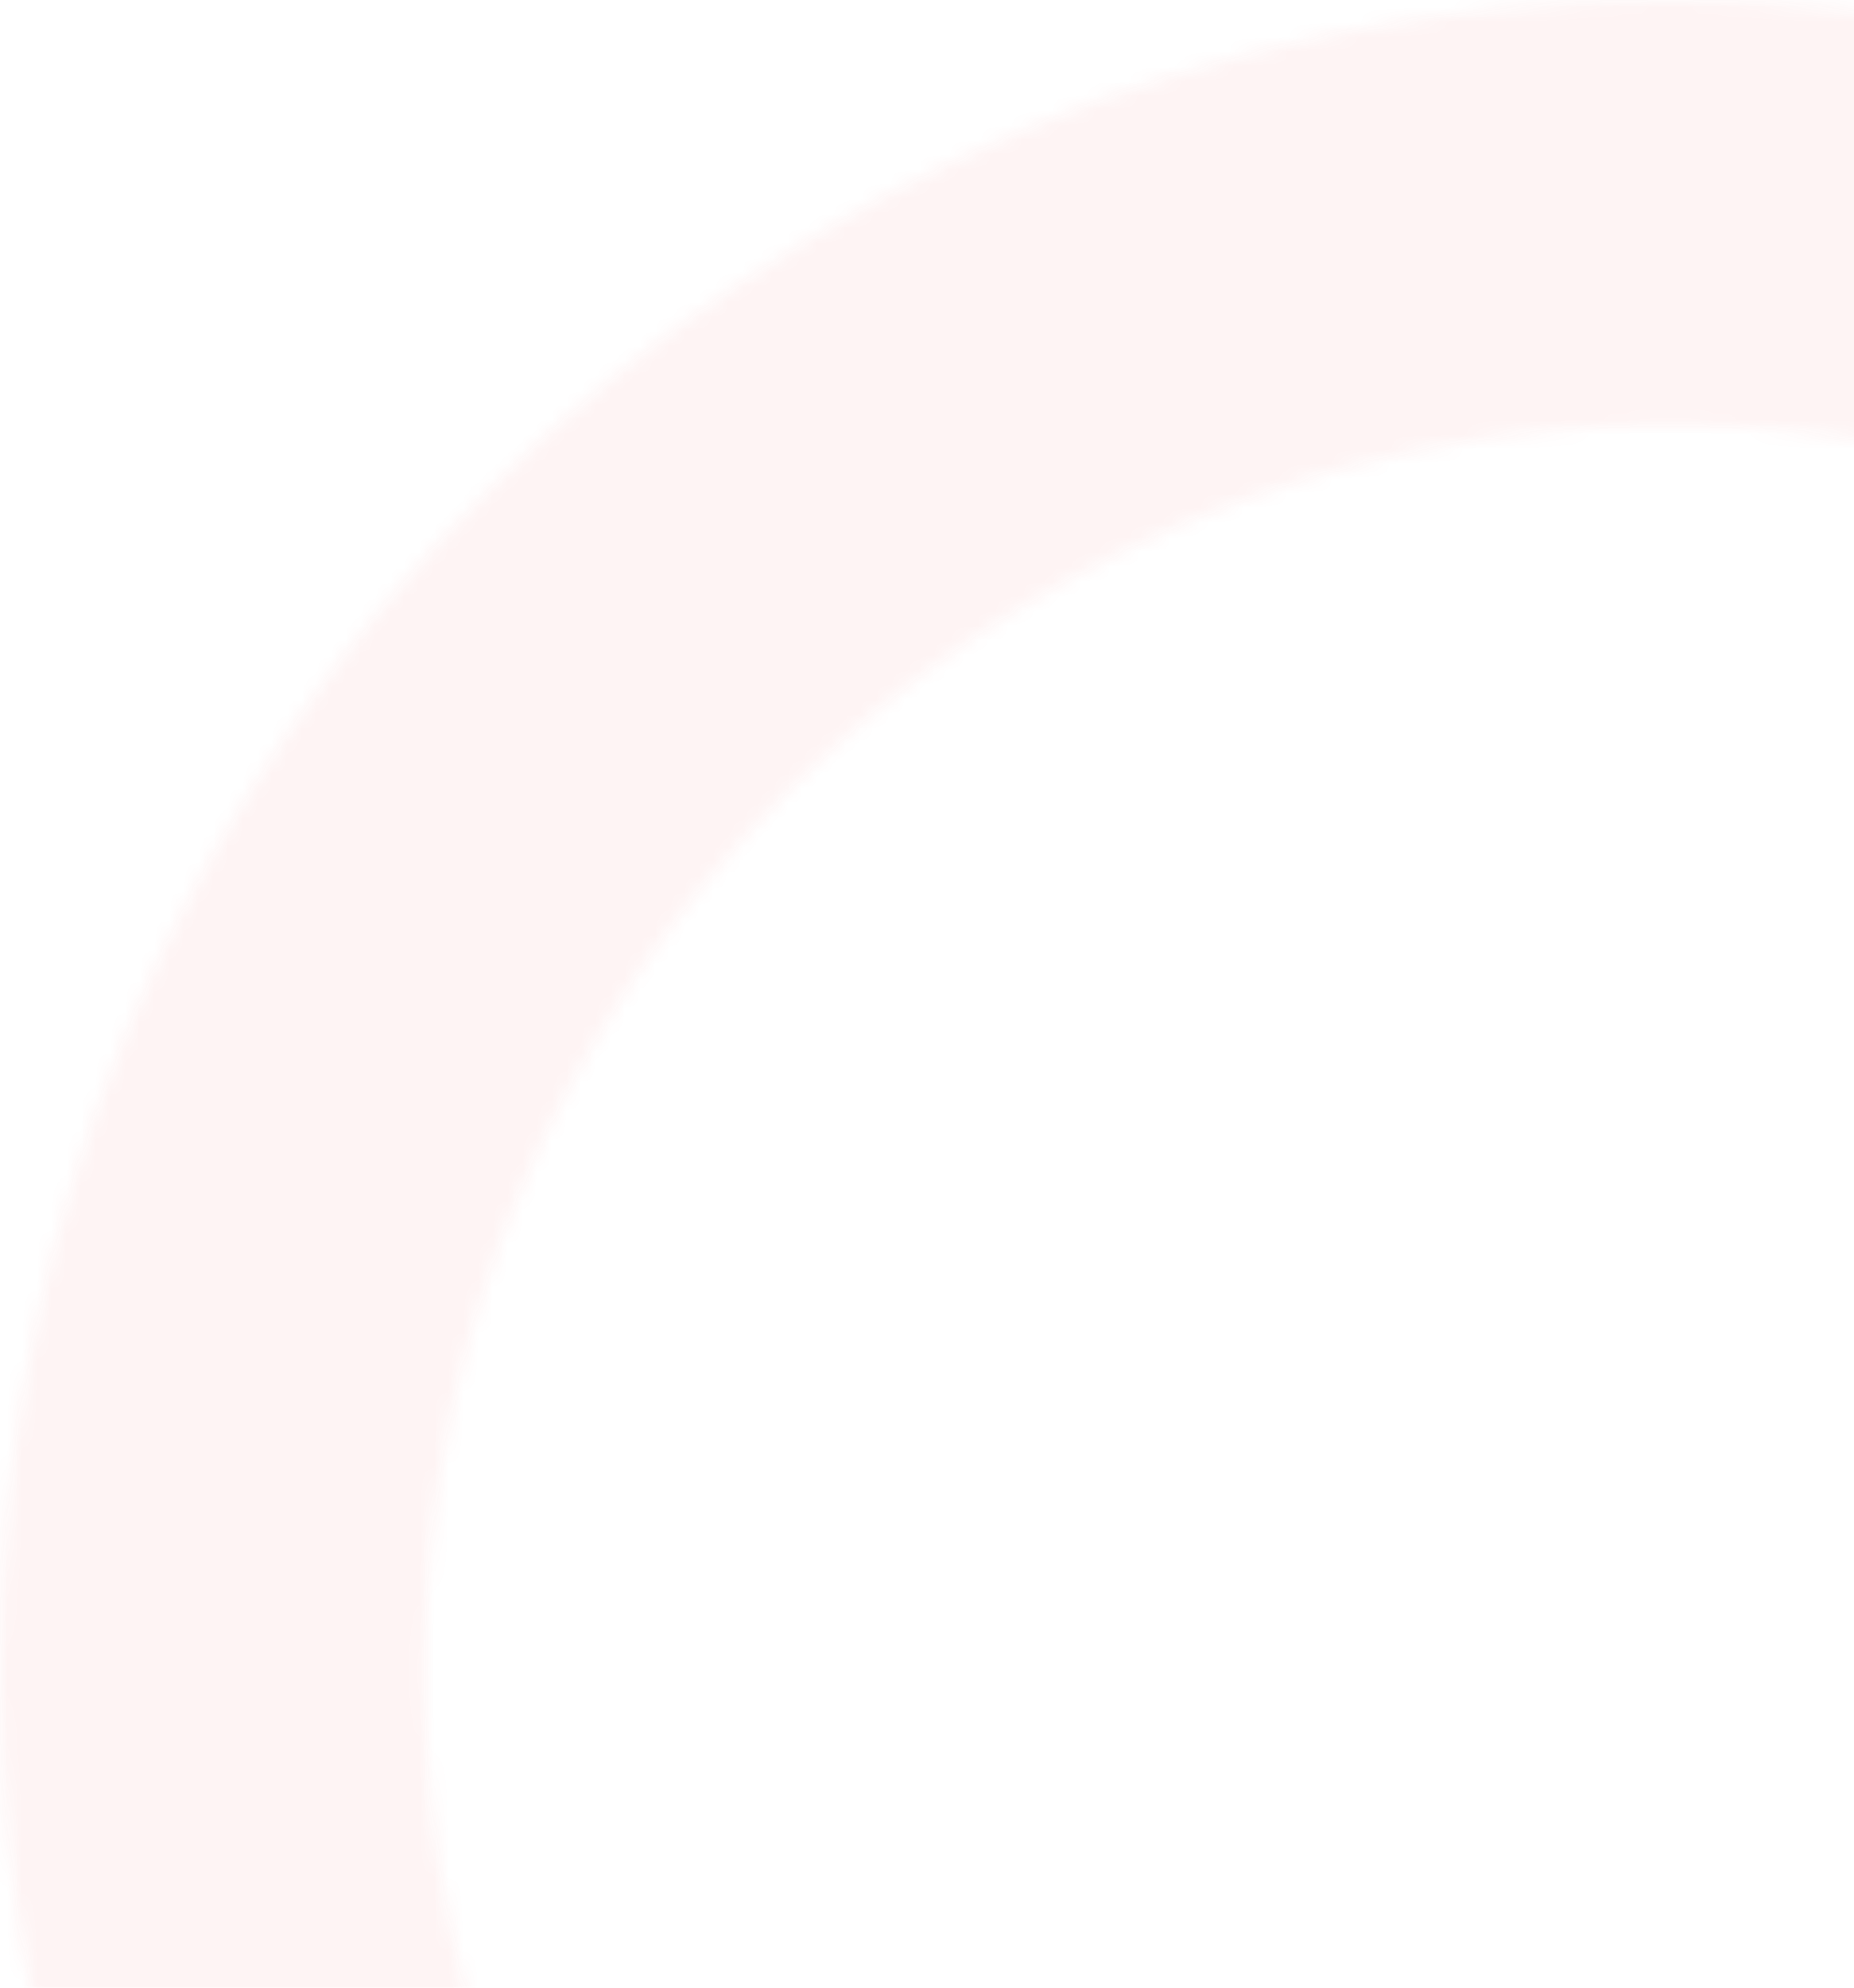 <svg width="126" height="135" viewBox="0 0 126 135" fill="none" xmlns="http://www.w3.org/2000/svg">
<mask id="path-1-inside-1_124_95076" fill="white">
<path d="M227 113.5C227 176.184 176.184 227 113.5 227C50.816 227 0 176.184 0 113.5C0 50.816 50.816 0 113.5 0C176.184 0 227 50.816 227 113.5ZM28.842 113.5C28.842 160.256 66.745 198.158 113.5 198.158C160.256 198.158 198.158 160.256 198.158 113.5C198.158 66.745 160.256 28.842 113.5 28.842C66.745 28.842 28.842 66.745 28.842 113.5Z"/>
</mask>
<path d="M227 113.5C227 176.184 176.184 227 113.5 227C50.816 227 0 176.184 0 113.5C0 50.816 50.816 0 113.5 0C176.184 0 227 50.816 227 113.5ZM28.842 113.5C28.842 160.256 66.745 198.158 113.5 198.158C160.256 198.158 198.158 160.256 198.158 113.5C198.158 66.745 160.256 28.842 113.5 28.842C66.745 28.842 28.842 66.745 28.842 113.5Z" stroke="#E31E24" stroke-opacity="0.05" stroke-width="56" mask="url(#path-1-inside-1_124_95076)"/>
</svg>
